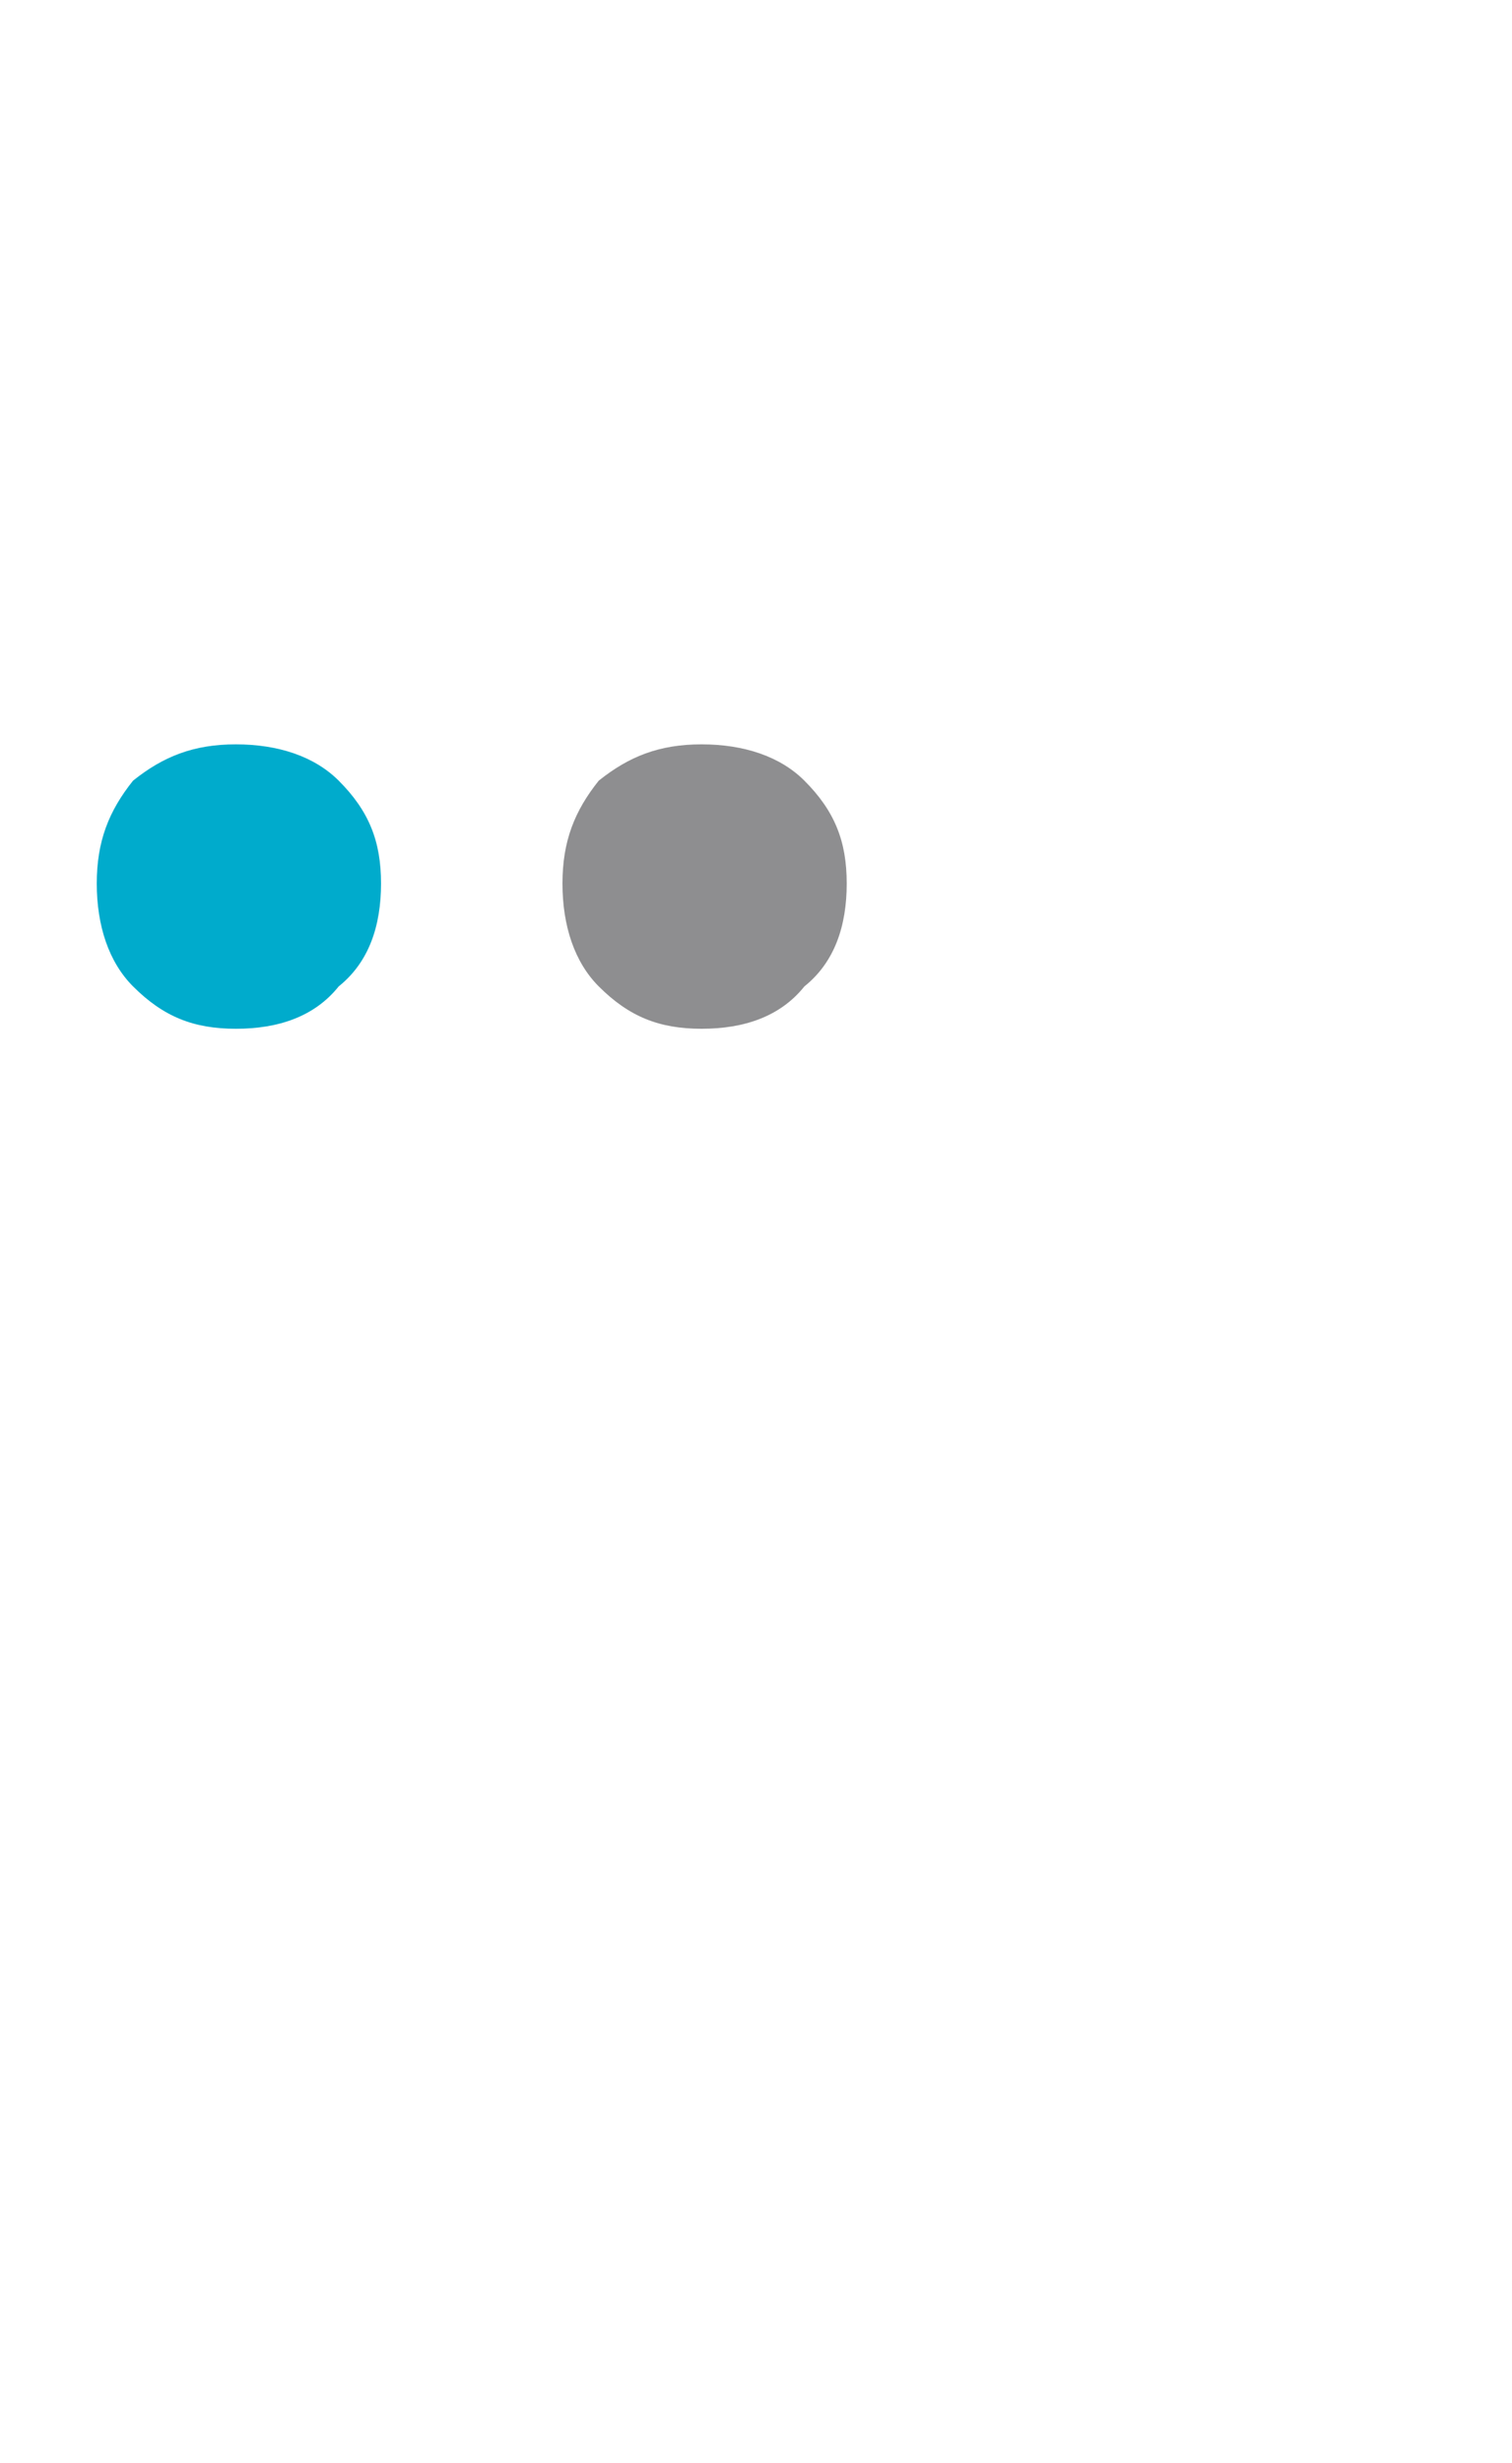 <?xml version="1.0" standalone="no"?><!DOCTYPE svg PUBLIC "-//W3C//DTD SVG 1.1//EN" "http://www.w3.org/Graphics/SVG/1.1/DTD/svg11.dtd"><svg xmlns="http://www.w3.org/2000/svg" version="1.1" width="25px" height="40.7px" viewBox="0 -6 25 40.7" style="top:-6px"><desc/><defs/><g id="Polygon70306"><path d="m9.3 8.6c0-.7.2-1.2.6-1.7c.5-.4 1-.6 1.7-.6c.7 0 1.3.2 1.7.6c.5.5.7 1 .7 1.7c0 .7-.2 1.3-.7 1.7c-.4.5-1 .7-1.7.7c-.7 0-1.2-.2-1.7-.7c-.4-.4-.6-1-.6-1.7z" stroke="none" fill="#8e8e90"/></g><g id="Polygon70305"><path d="m1.6 8.6c0-.7.2-1.2.6-1.7c.5-.4 1-.6 1.7-.6c.7 0 1.3.2 1.7.6c.5.5.7 1 .7 1.7c0 .7-.2 1.3-.7 1.7c-.4.5-1 .7-1.7.7c-.7 0-1.2-.2-1.7-.7c-.4-.4-.6-1-.6-1.7z" stroke="none" fill="#00abcc"/></g></svg>